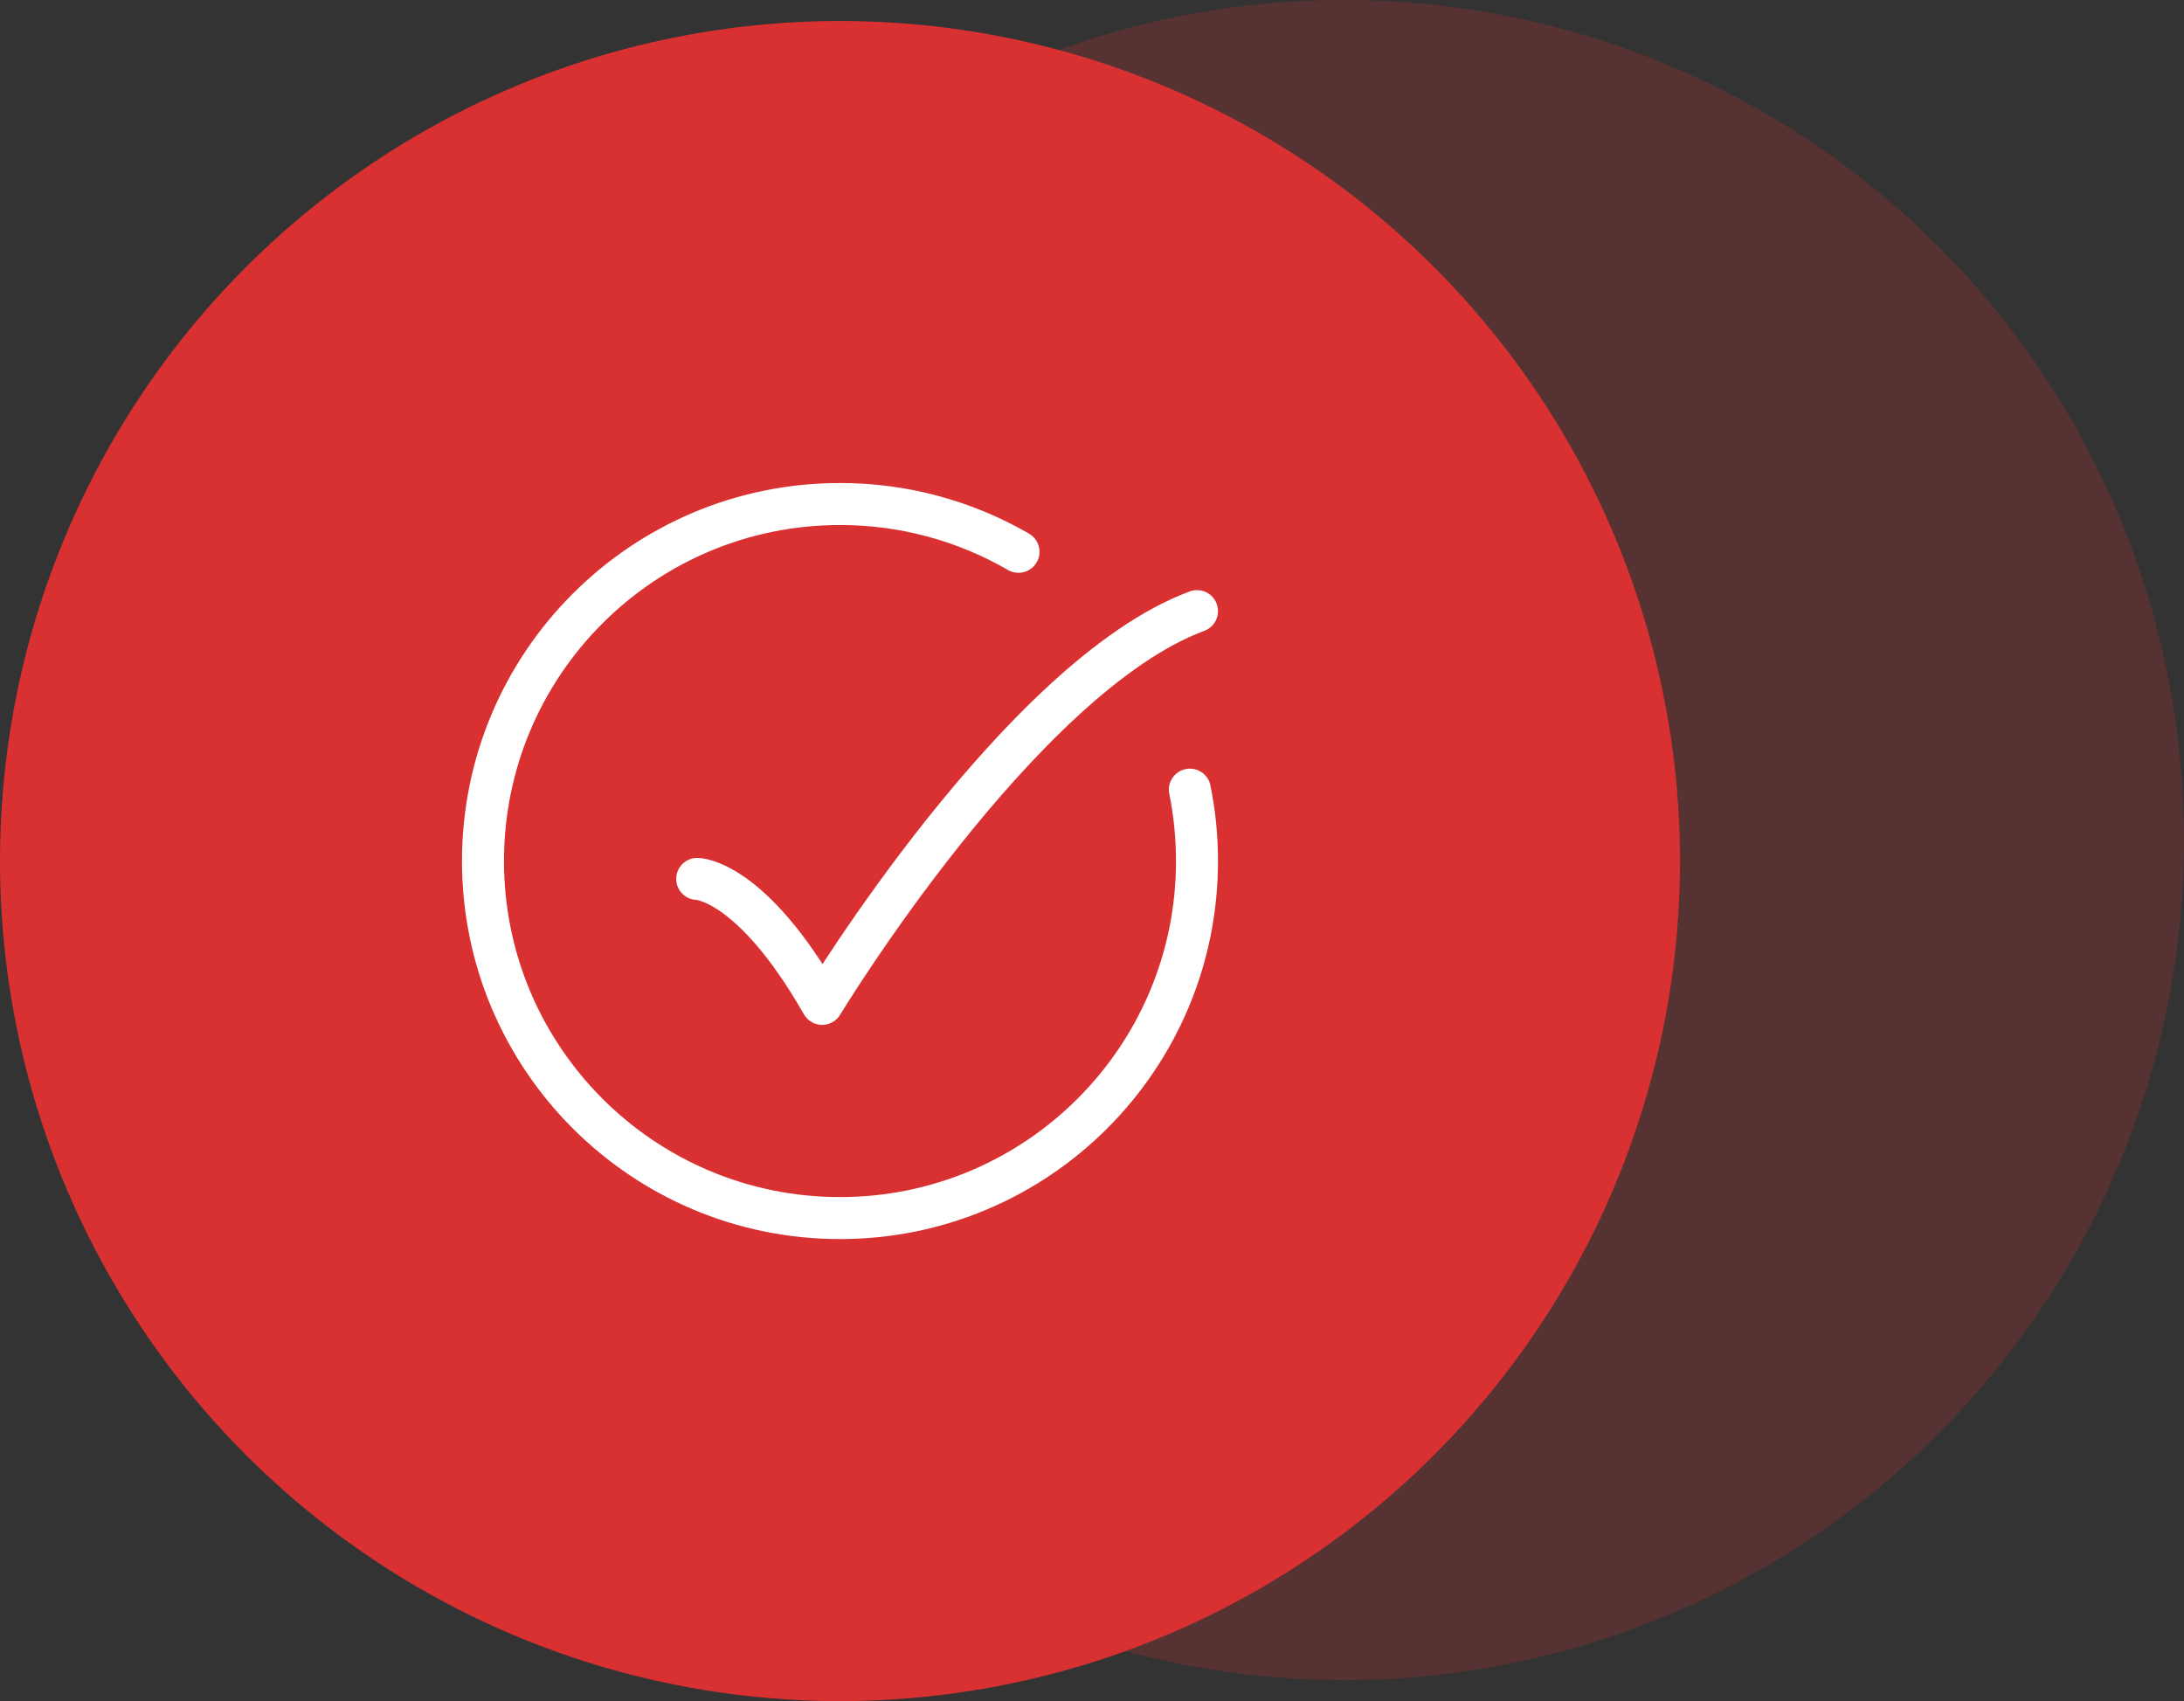 <?xml version="1.0" encoding="UTF-8"?> <svg xmlns="http://www.w3.org/2000/svg" width="104" height="81" viewBox="0 0 104 81" fill="none"><rect x="0" y="0" width="104" height="81" fill="#333333" stroke="none"/><circle cx="64" cy="40" r="40" fill="#D93131" fill-opacity="0.22"></circle><circle cx="40" cy="41" r="40" fill="#D93131"></circle><path d="M48.5 26.275C45.917 24.78 42.984 23.995 40 24C30.611 24 23 31.611 23 41C23 50.389 30.611 58 40 58C49.389 58 57 50.389 57 41C56.998 39.833 56.884 38.699 56.66 37.6" stroke="white" stroke-width="2" stroke-linecap="round" stroke-linejoin="round"></path><path d="M33.2 41.85C33.2 41.85 35.75 41.85 39.15 47.8C39.15 47.8 48.6 32.216 57 29.1" stroke="white" stroke-width="2" stroke-linecap="round" stroke-linejoin="round"></path></svg> 